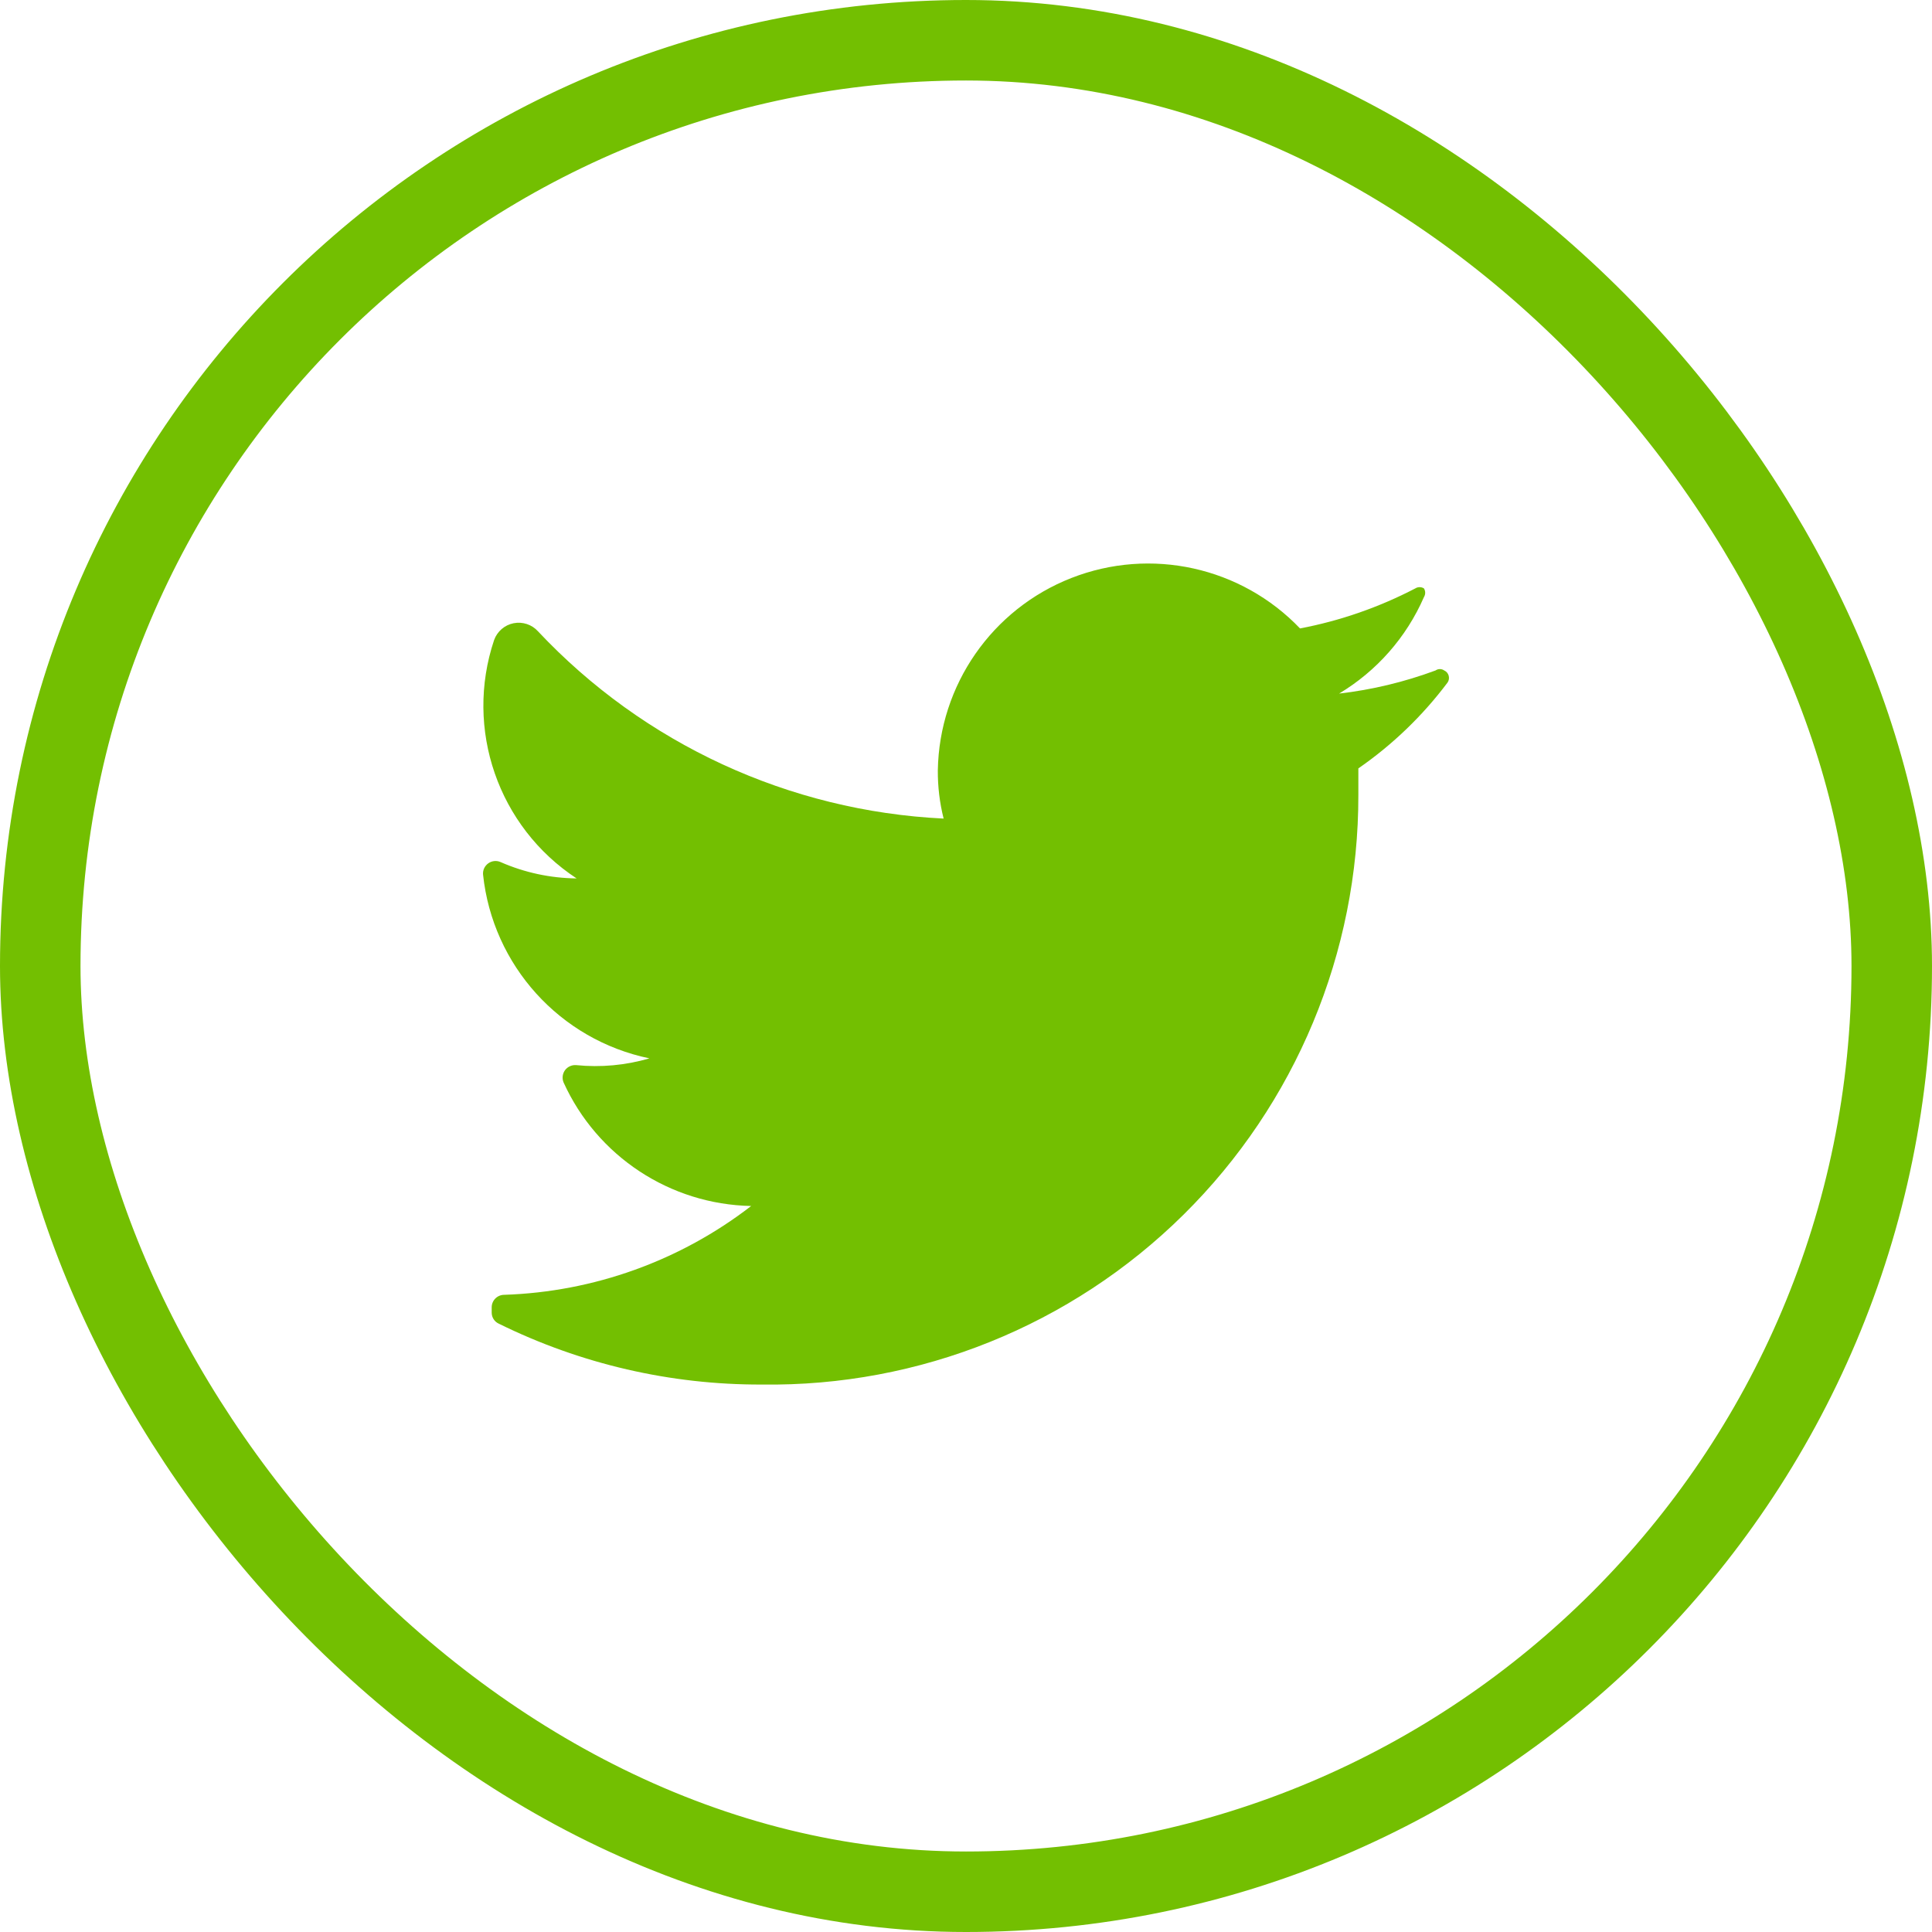 <svg width="36" height="36" viewBox="0 0 36 36" fill="none" xmlns="http://www.w3.org/2000/svg">
<rect x="0.75" y="0.75" width="34.5" height="34.5" rx="17.25" stroke="#73BF01" stroke-width="1.5"/>
<path d="M26.974 12.717C26.509 13.337 25.948 13.877 25.311 14.318C25.311 14.48 25.311 14.641 25.311 14.812C25.316 17.751 24.142 20.569 22.053 22.634C19.963 24.7 17.132 25.84 14.195 25.799C12.497 25.805 10.82 25.417 9.297 24.666C9.215 24.63 9.162 24.549 9.162 24.459V24.36C9.162 24.231 9.267 24.127 9.396 24.127C11.065 24.072 12.675 23.493 13.997 22.472C12.486 22.442 11.127 21.547 10.502 20.171C10.47 20.096 10.48 20.009 10.527 19.943C10.575 19.877 10.654 19.841 10.735 19.847C11.194 19.893 11.658 19.851 12.101 19.721C10.433 19.375 9.18 17.99 9.001 16.296C8.994 16.214 9.031 16.136 9.097 16.088C9.163 16.04 9.249 16.03 9.324 16.062C9.772 16.259 10.255 16.363 10.744 16.368C9.283 15.409 8.651 13.584 9.207 11.926C9.265 11.765 9.403 11.646 9.57 11.613C9.738 11.58 9.911 11.637 10.025 11.764C11.997 13.863 14.707 15.114 17.583 15.253C17.509 14.959 17.473 14.657 17.475 14.354C17.502 12.765 18.485 11.349 19.964 10.77C21.443 10.191 23.126 10.562 24.224 11.71C24.972 11.568 25.696 11.316 26.372 10.964C26.421 10.933 26.484 10.933 26.533 10.964C26.564 11.014 26.564 11.076 26.533 11.126C26.206 11.876 25.653 12.504 24.952 12.924C25.566 12.853 26.169 12.708 26.749 12.493C26.798 12.459 26.862 12.459 26.911 12.493C26.952 12.511 26.982 12.547 26.994 12.59C27.006 12.634 26.999 12.68 26.974 12.717Z" fill="#73BF01"/>
</svg>
